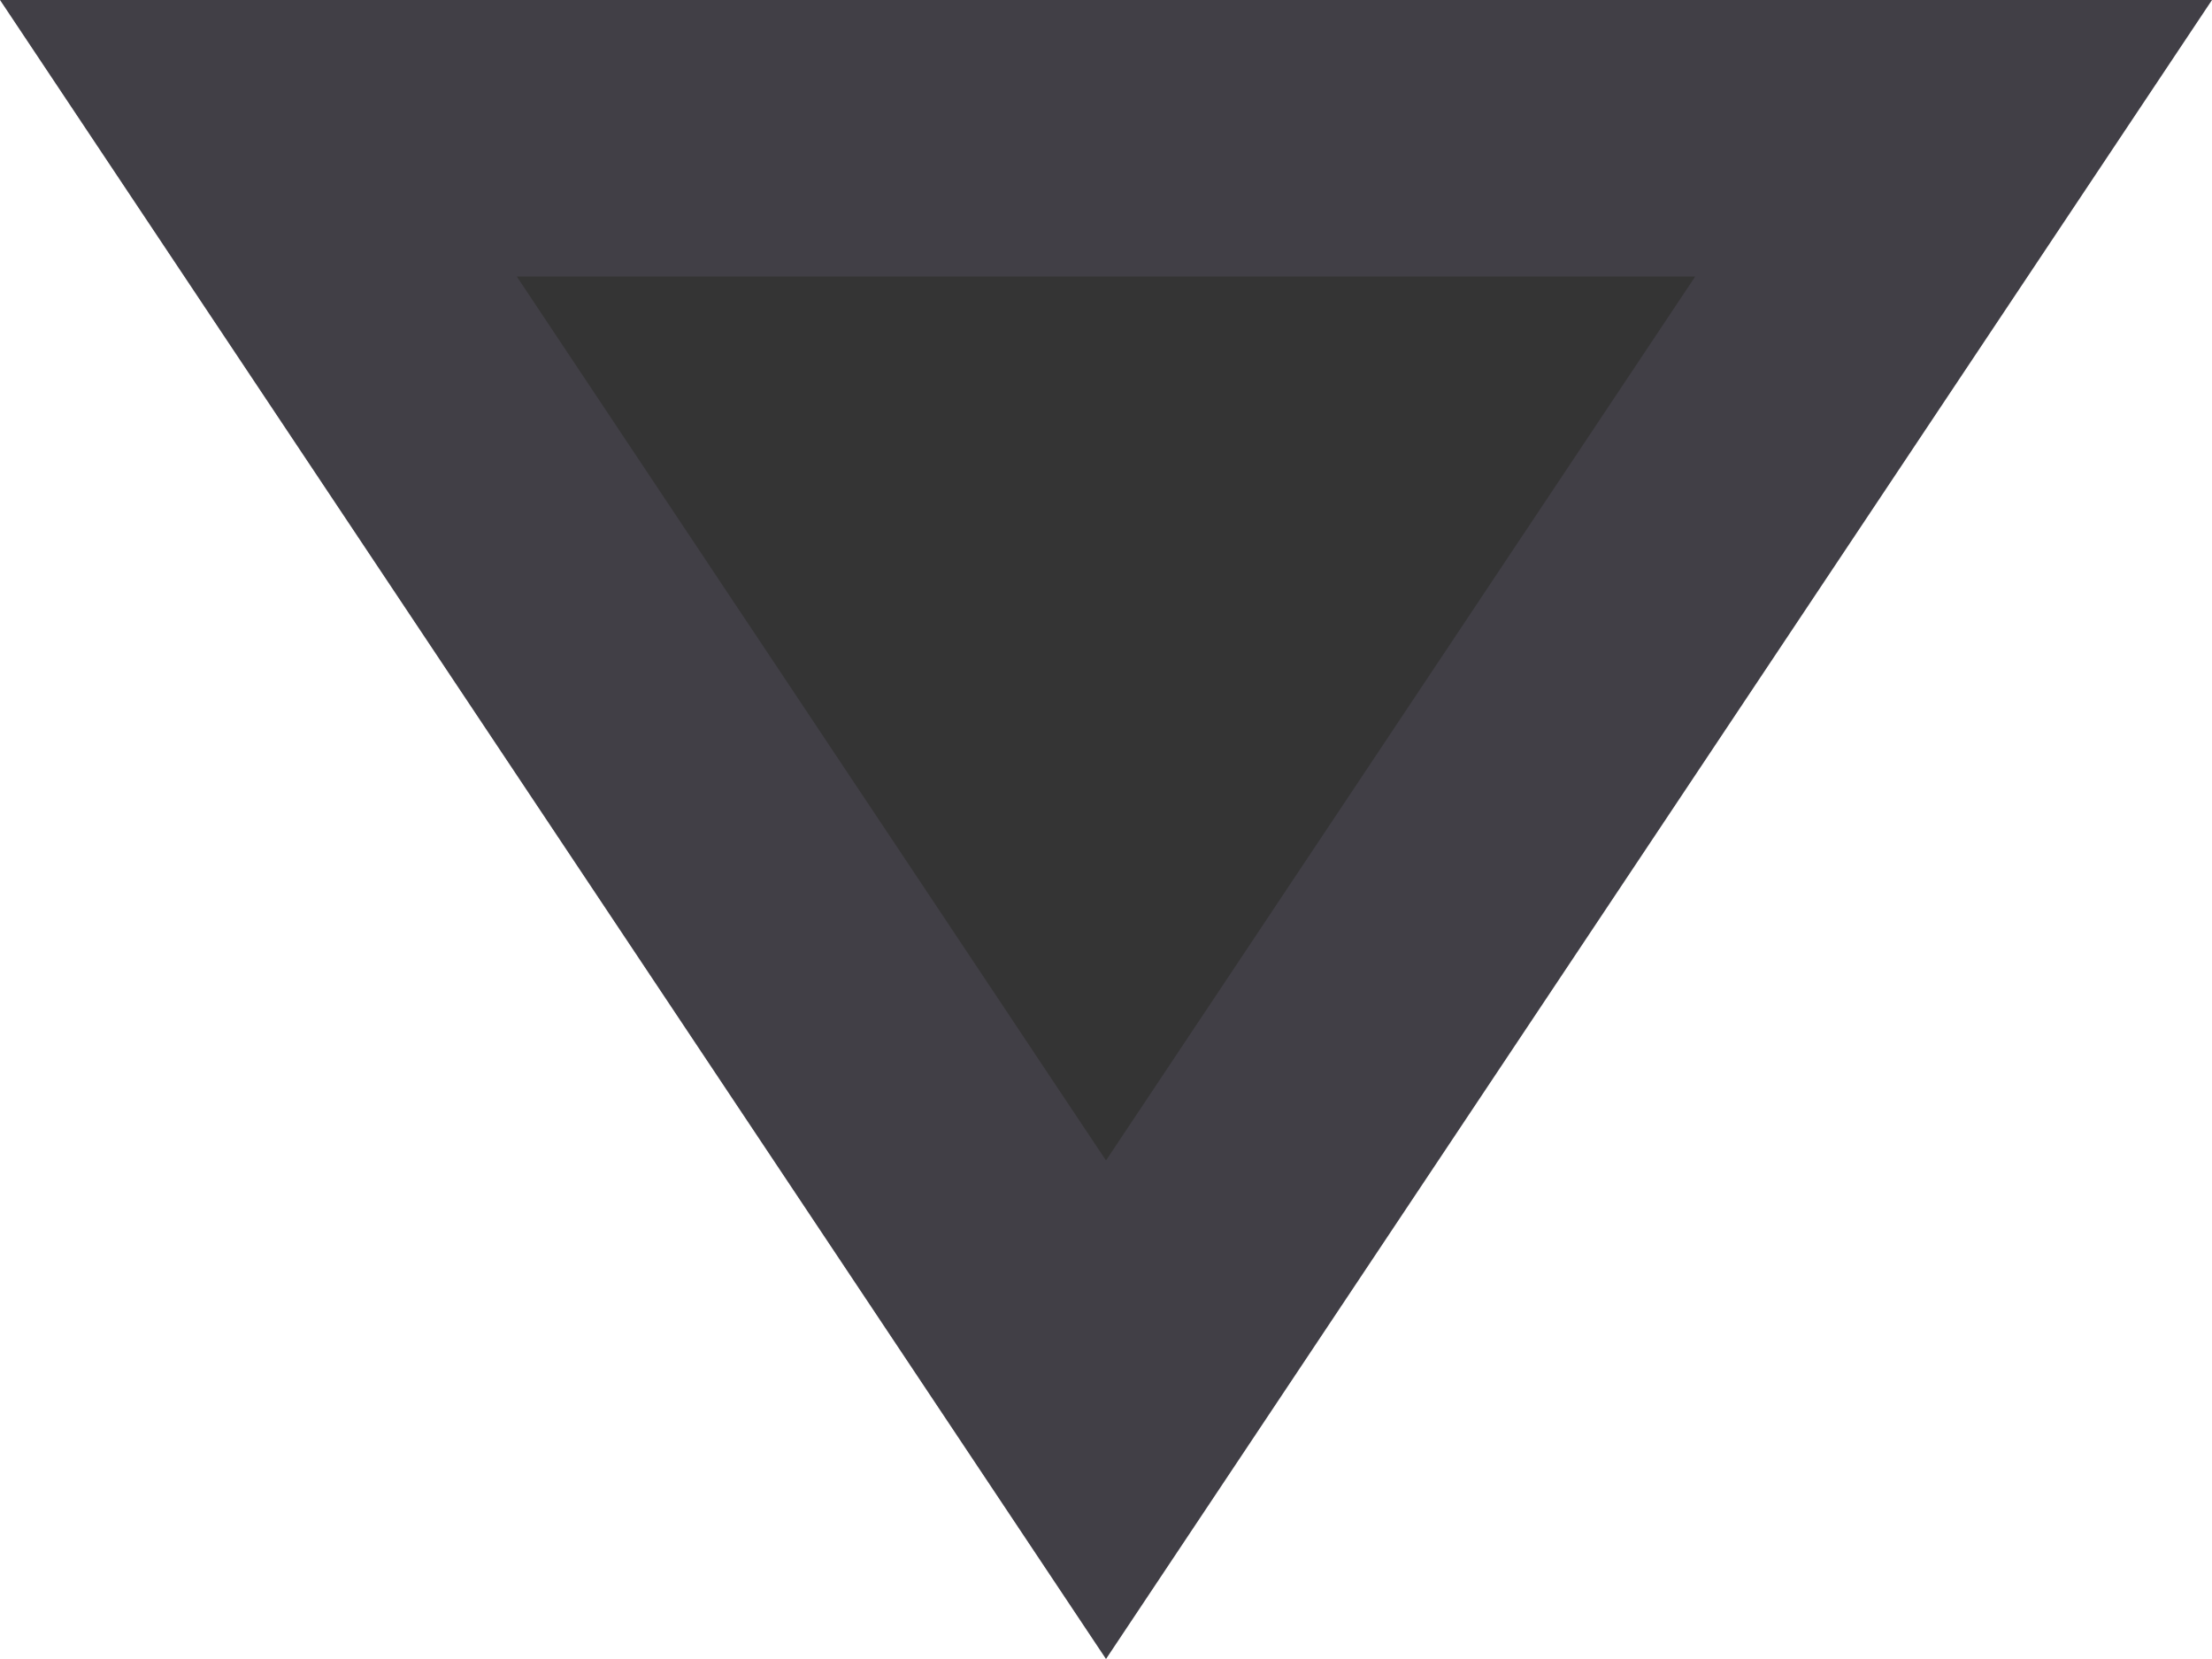 <svg xmlns="http://www.w3.org/2000/svg" width="8" height="6" viewBox="0 0 8 6">
  <g id="Polygon_10" data-name="Polygon 10" transform="translate(8 6) rotate(180)" fill="#343434">
    <path d="M 7.066 5.5 L 0.934 5.5 L 4 0.901 L 7.066 5.5 Z" stroke="none"/>
    <path d="M 4 1.803 L 1.869 5 L 6.131 5 L 4 1.803 M 4 0 L 8 6 L -4.76837158203125e-07 6 L 4 0 Z" stroke="none" fill="#413f46"/>
  </g>
</svg>
